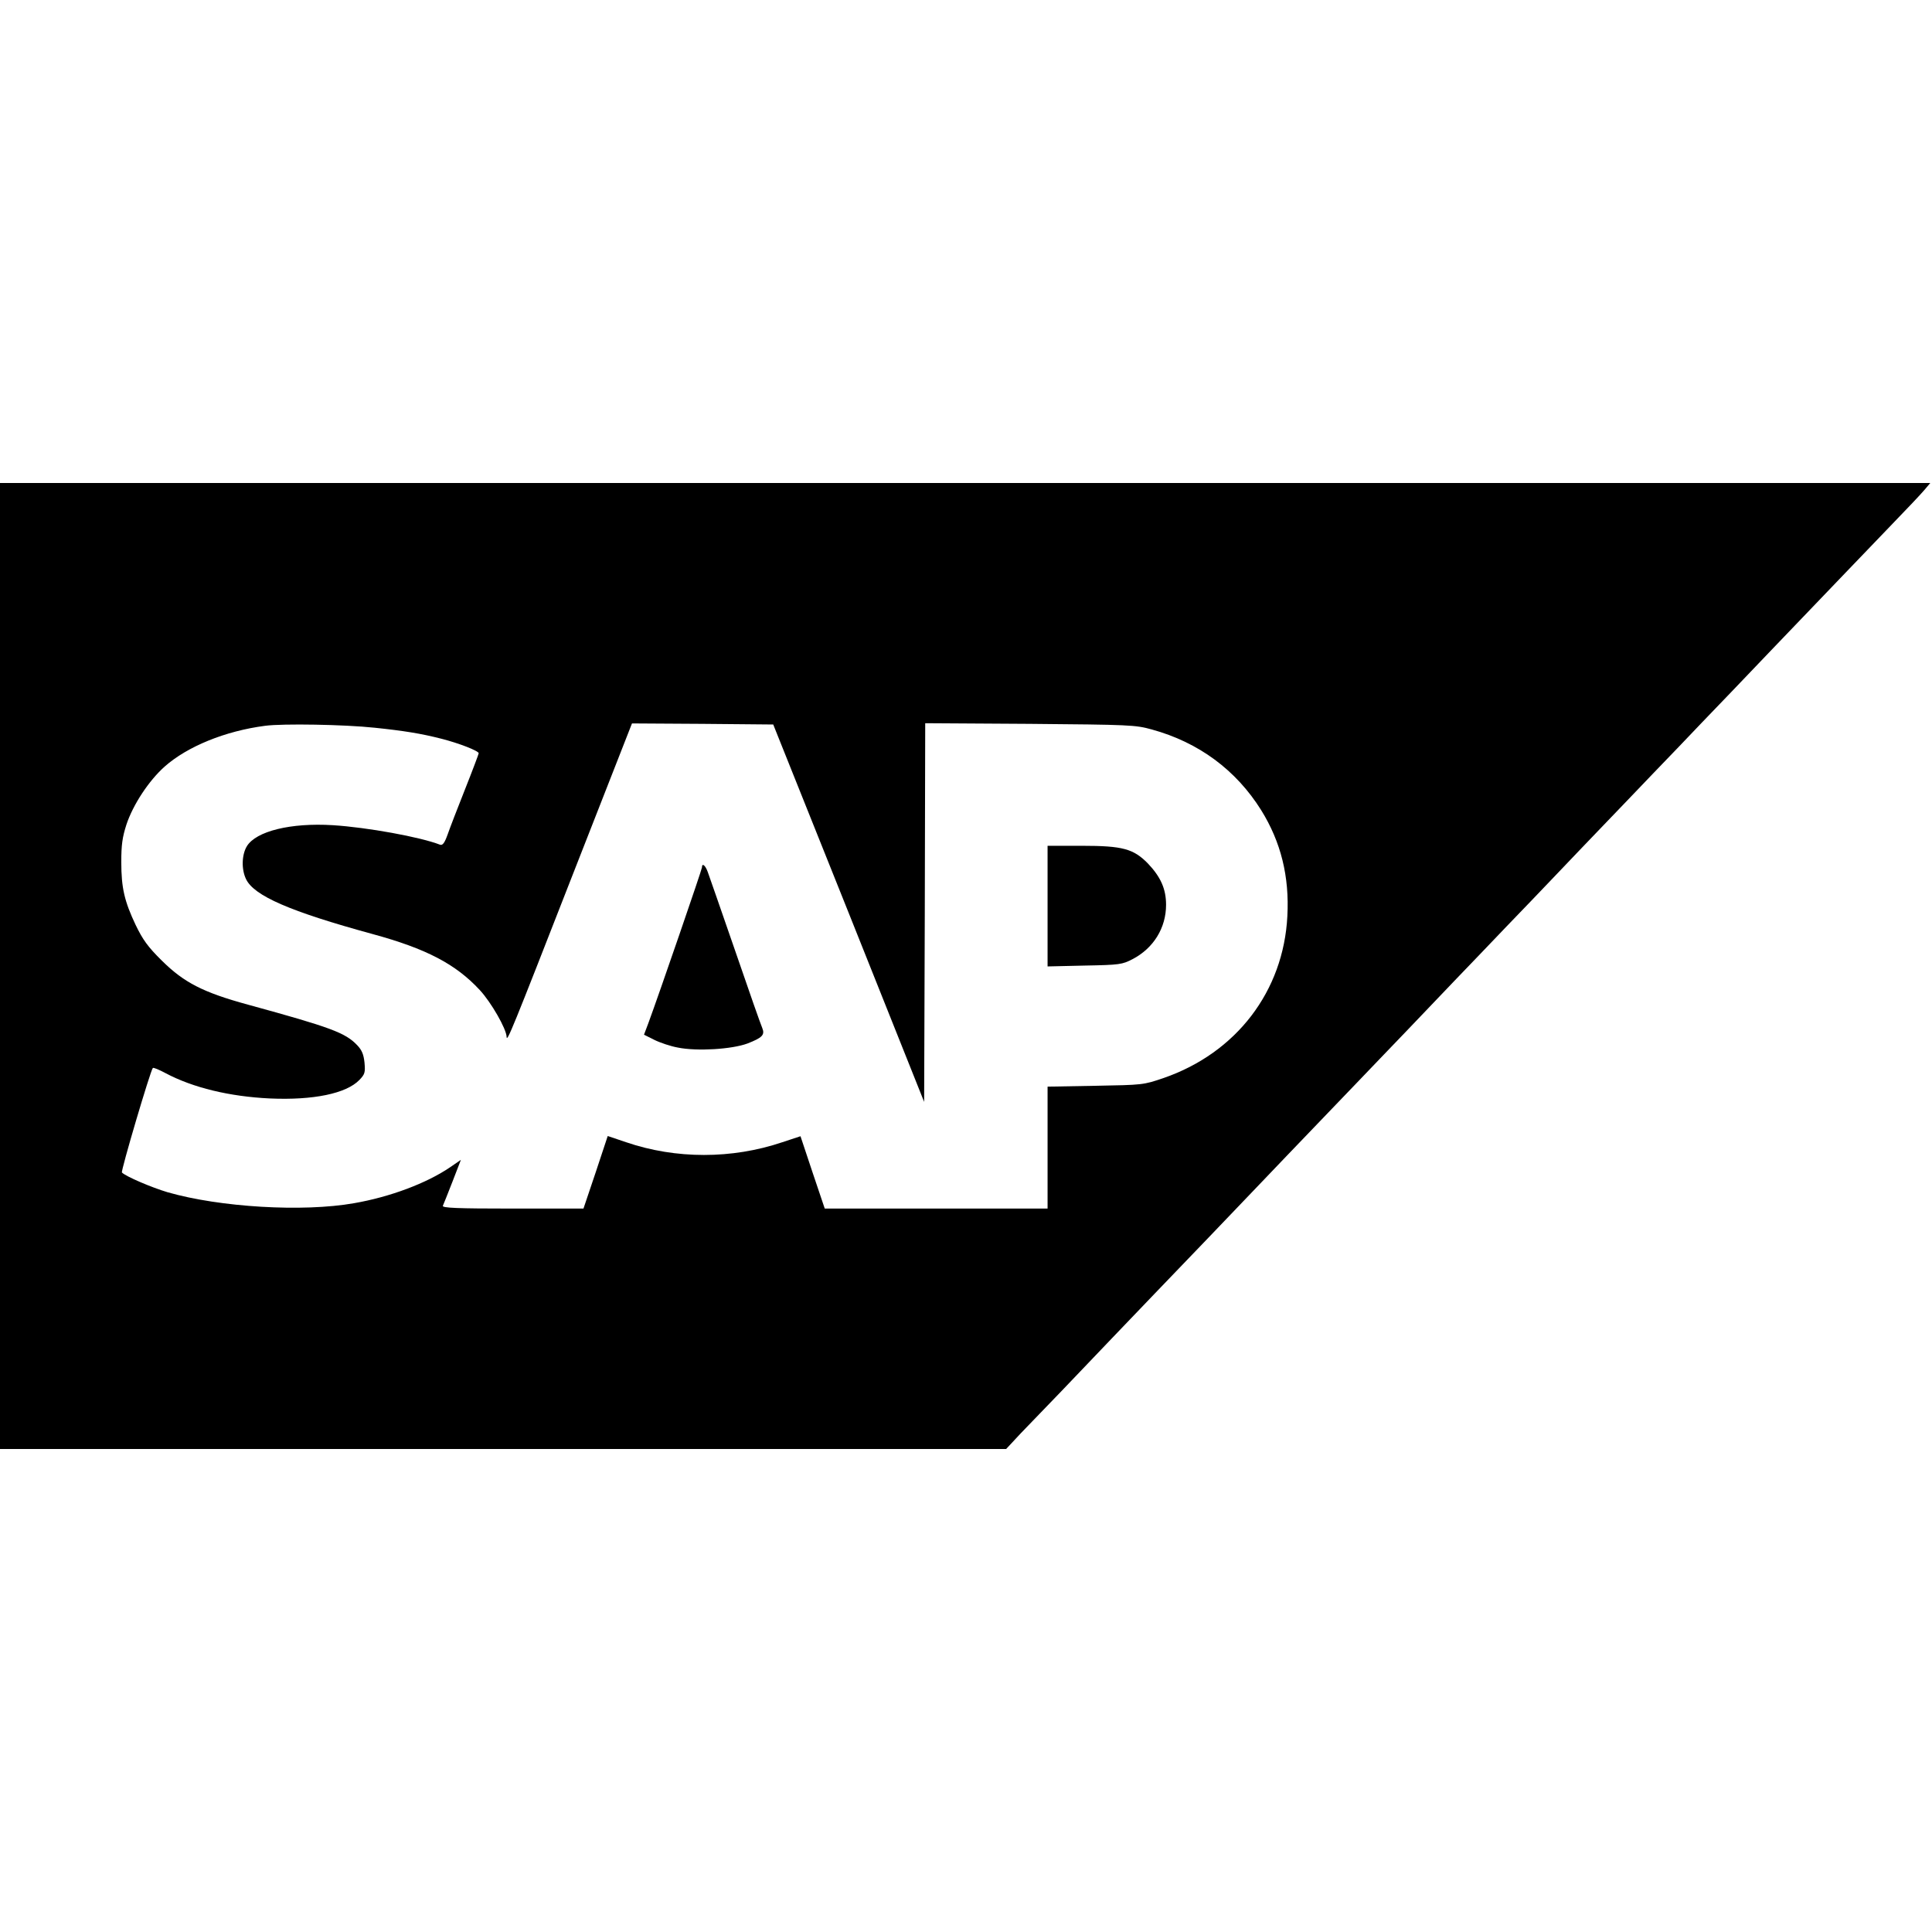 <?xml version="1.0" standalone="no"?>
<!DOCTYPE svg PUBLIC "-//W3C//DTD SVG 20010904//EN"
 "http://www.w3.org/TR/2001/REC-SVG-20010904/DTD/svg10.dtd">
<svg version="1.0" xmlns="http://www.w3.org/2000/svg"
 width="900pt" height="900pt" viewBox="0 0 900 900"
 preserveAspectRatio="xMidYMid meet">
<g transform="translate(0,900) scale(0.1,-0.1)"
fill="#000000" stroke="none">
<path d="M0 4500 l0 -2250 2343 0 2344 0 68 73 c38 39 123 128 190 197 66 69
172 180 234 245 125 131 258 269 451 470 69 72 179 187 244 255 66 69 167 175
225 235 58 61 156 162 216 225 61 63 166 174 235 245 69 72 174 182 234 245
61 63 164 171 230 240 67 69 173 180 235 245 63 66 162 170 220 230 59 61 162
169 231 241 69 71 172 179 230 240 58 60 202 210 320 334 311 325 430 448 566
590 67 69 134 140 149 158 l27 32 -4496 0 -4496 0 0 -2250z m1745 1110 c135
-14 216 -27 310 -51 83 -21 175 -57 175 -68 0 -3 -28 -78 -63 -166 -35 -88
-72 -184 -82 -213 -14 -39 -23 -51 -35 -47 -92 36 -340 81 -500 91 -196 12
-357 -28 -400 -98 -24 -40 -26 -107 -4 -153 37 -78 205 -151 589 -256 250 -68
388 -140 500 -261 53 -57 124 -181 125 -218 1 -28 25 31 305 748 l279 712 329
-2 329 -3 352 -879 351 -879 3 882 2 882 488 -3 c465 -4 491 -5 567 -26 219
-60 393 -189 510 -376 92 -148 132 -309 122 -494 -18 -350 -238 -637 -577
-754 -94 -32 -96 -32 -317 -36 l-223 -4 0 -284 0 -284 -519 0 -519 0 -57 169
-56 168 -85 -28 c-234 -79 -496 -79 -727 0 l-86 29 -56 -169 -57 -169 -330 0
c-260 0 -329 3 -325 13 3 6 23 57 45 113 l39 101 -51 -35 c-109 -74 -279 -138
-447 -167 -238 -42 -624 -19 -868 51 -74 22 -194 73 -213 92 -6 6 133 476 144
487 3 3 29 -8 59 -24 128 -68 298 -109 486 -118 203 -9 356 23 417 86 26 27
28 35 24 81 -4 38 -12 58 -34 81 -55 58 -122 83 -509 189 -209 57 -298 103
-401 205 -66 65 -89 98 -122 166 -52 110 -67 172 -67 294 0 79 5 115 24 174
31 93 104 204 178 270 106 94 283 166 468 190 83 11 370 6 510 -9z"/>
<path d="M4880 4779 l0 -281 173 4 c163 3 175 5 223 30 98 51 156 146 156 253
0 74 -25 130 -85 193 -67 68 -117 82 -307 82 l-160 0 0 -281z"/>
<path d="M3270 4959 c0 -9 -198 -585 -250 -726 l-20 -53 48 -24 c26 -13 76
-30 110 -36 89 -18 251 -8 324 19 69 27 82 40 69 72 -6 13 -63 175 -126 359
-64 184 -121 350 -128 368 -11 31 -27 44 -27 21z"/>
</g>
</svg>
